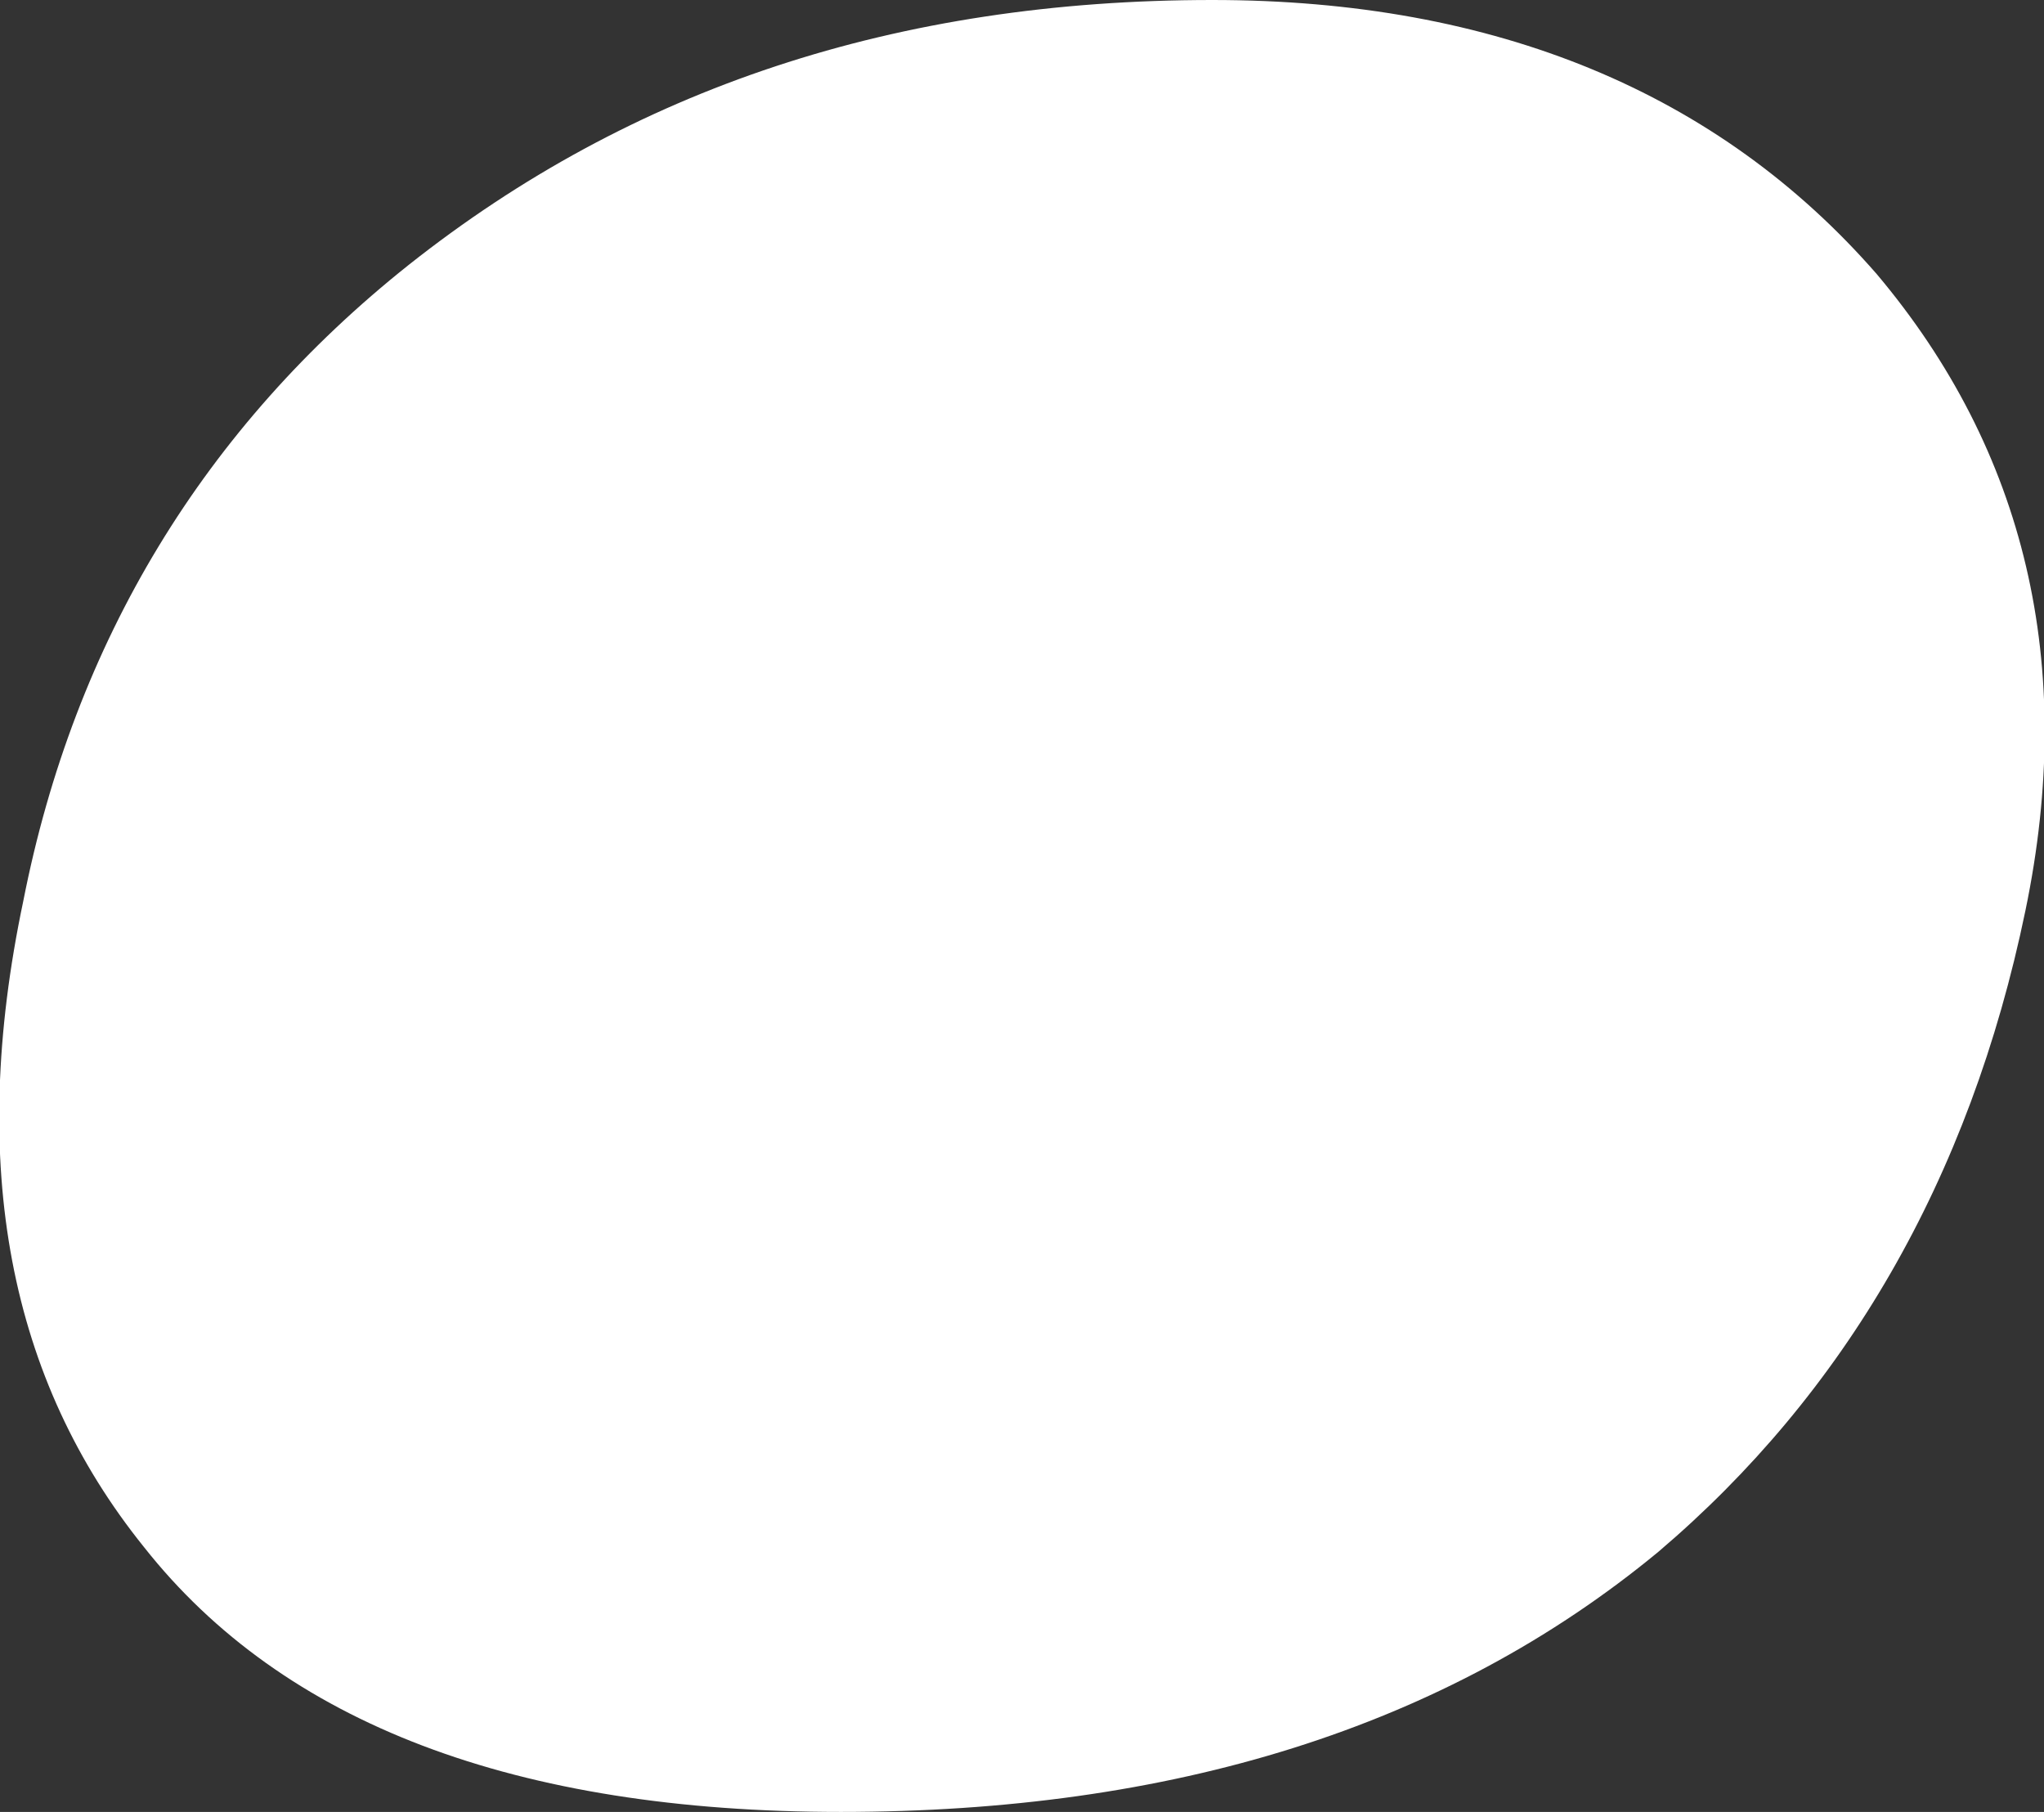 <svg xmlns="http://www.w3.org/2000/svg" viewBox="0 0 44 39" xml:space="preserve"><rect x="0" y="0" width="44" height="39" fill="#333333" stroke="none"/><path fill="#FFF" d="M43.6 19.6c1.1-5.3 0-9.9-3.2-13.7C37 2 32.2 0 26.1 0 19.3 0 13.6 1.9 8.8 5.7 4.4 9.2 1.6 13.8.5 19.4-.7 25.1.2 29.7 3.1 33.3c3 3.8 8 5.7 15 5.7 7.1 0 13-1.8 17.6-5.6 4-3.4 6.7-8 7.9-13.8"></path></svg>